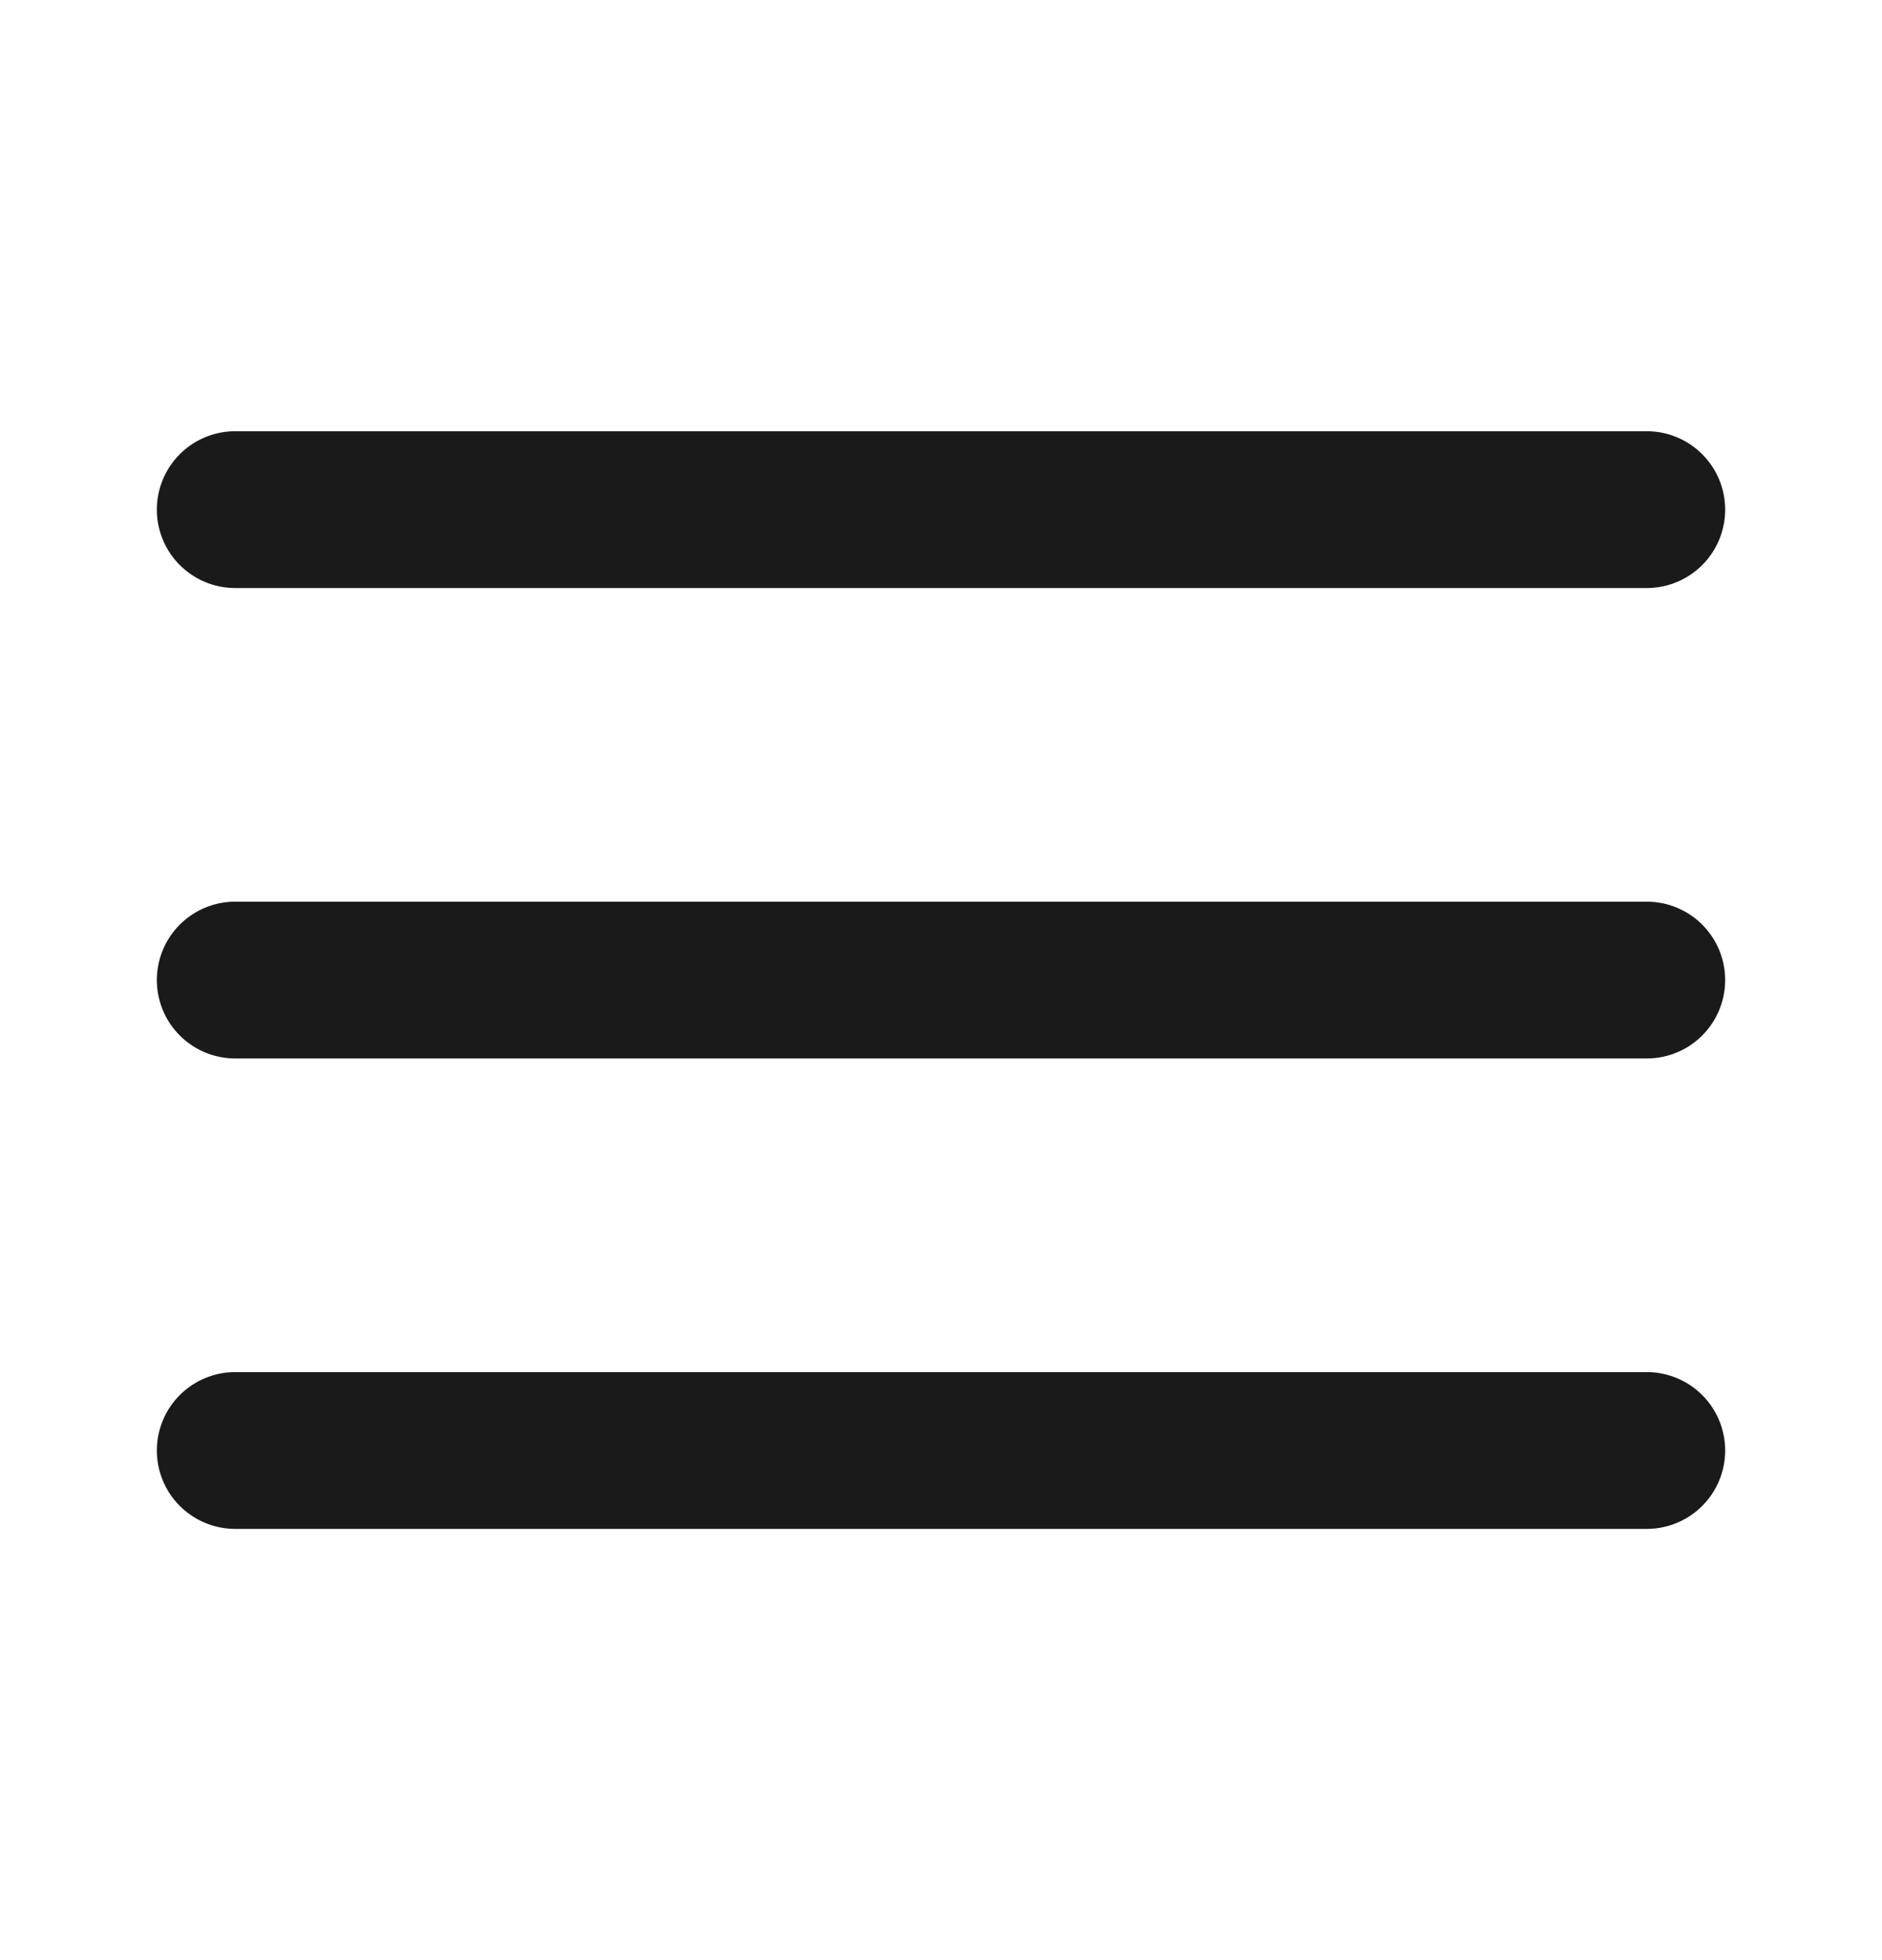 <?xml version="1.0" encoding="UTF-8"?> <svg xmlns="http://www.w3.org/2000/svg" width="24" height="25" viewBox="0 0 24 25" fill="none"><path d="M3 12.5H21M3 6.5H21M3 18.5H21" stroke="#1A1A1A" stroke-width="2" stroke-linecap="round" stroke-linejoin="round"></path></svg> 
